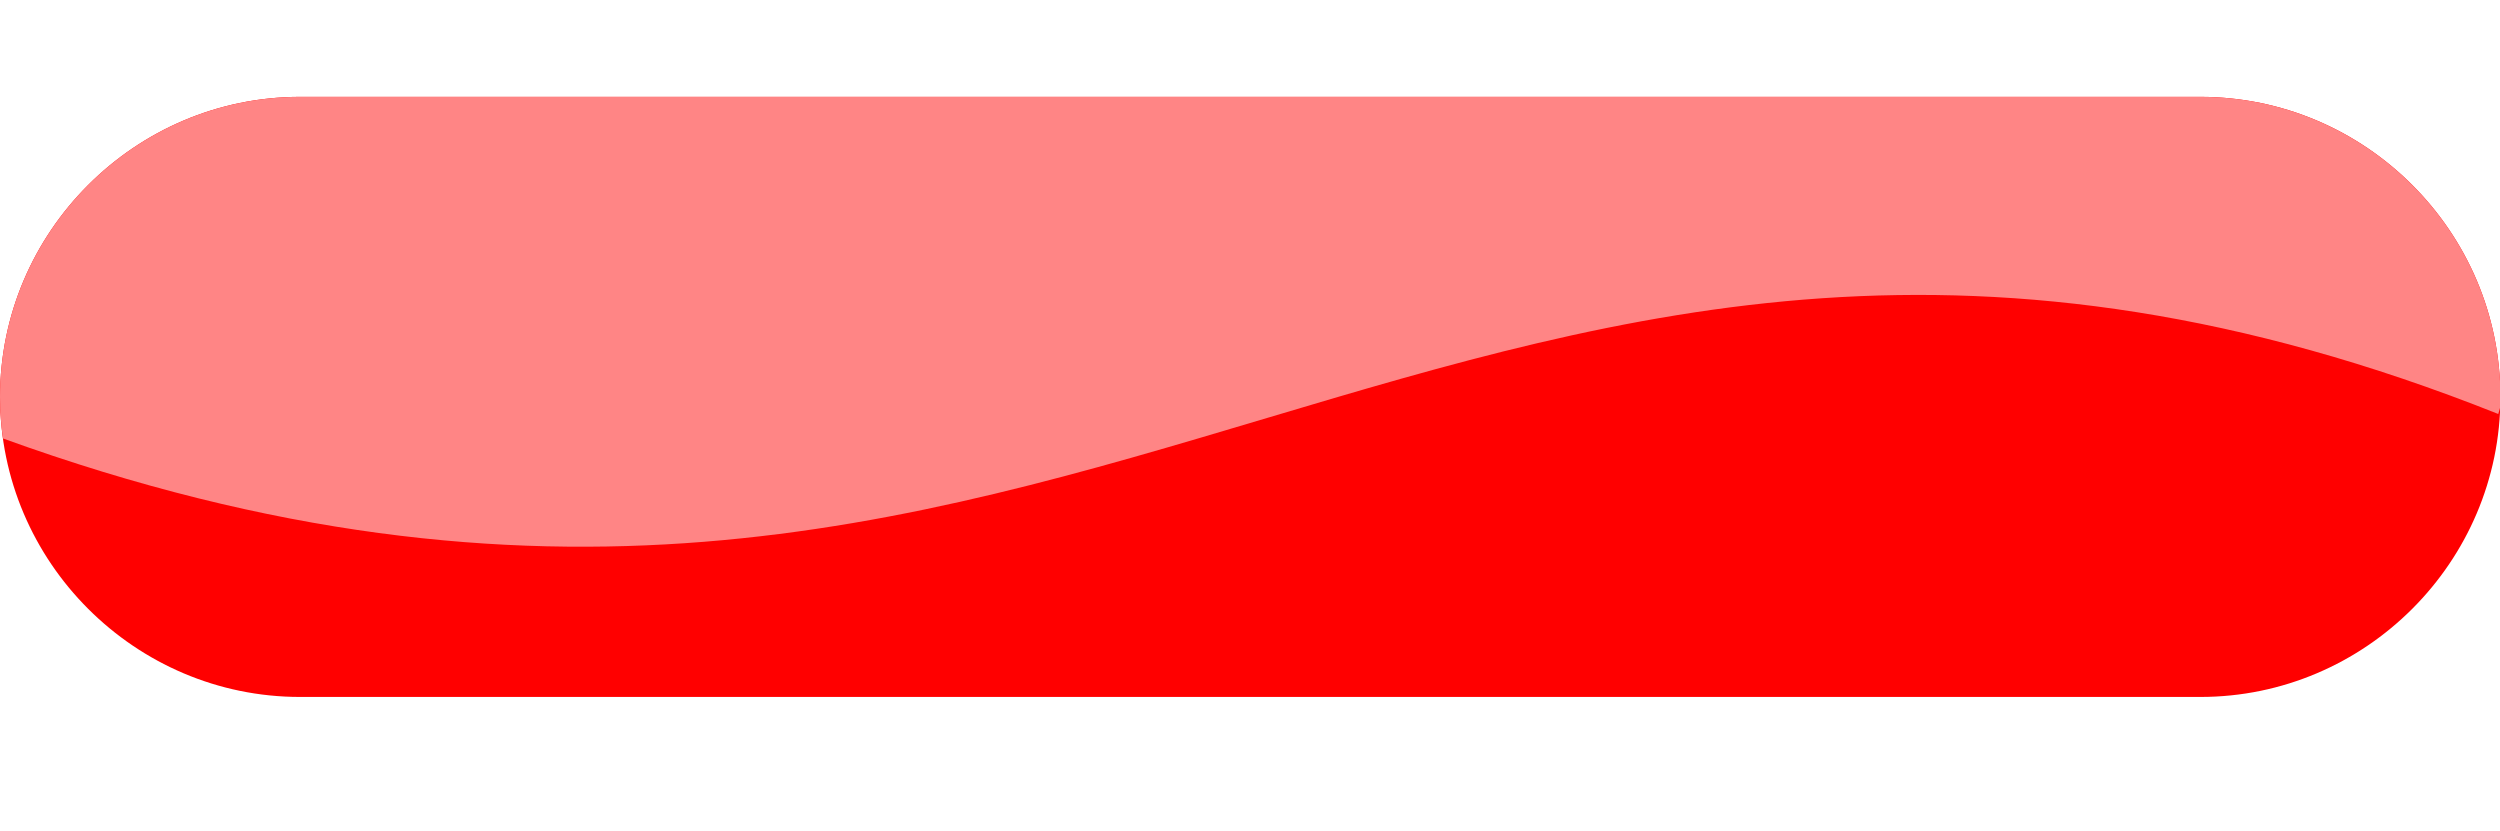 <?xml version="1.0" encoding="UTF-8"?><svg xmlns="http://www.w3.org/2000/svg" xmlns:xlink="http://www.w3.org/1999/xlink" height="91.8" preserveAspectRatio="xMidYMid meet" version="1.0" viewBox="0.0 -10.7 276.2 91.8" width="276.2" zoomAndPan="magnify"><g id="change1_1"><path d="M243.096,66.299H33.149C14.917,66.299,0,51.382,0,33.149v0C0,14.917,14.917,0,33.149,0l209.947,0 c18.232,0,33.149,14.917,33.149,33.149v0C276.245,51.382,261.328,66.299,243.096,66.299z" fill="#F00"/></g><g id="change2_1"><path d="M276.245,33.149C276.245,14.917,261.328,0,243.096,0H33.149C14.917,0,0,14.917,0,33.149l0,0 c0,1.558,0.117,3.089,0.328,4.592c119.711,43.318,160.831-48.457,275.681-2.703l0.207-0.73 C276.229,33.923,276.245,33.538,276.245,33.149L276.245,33.149z" fill="#FF8585"/></g></svg>